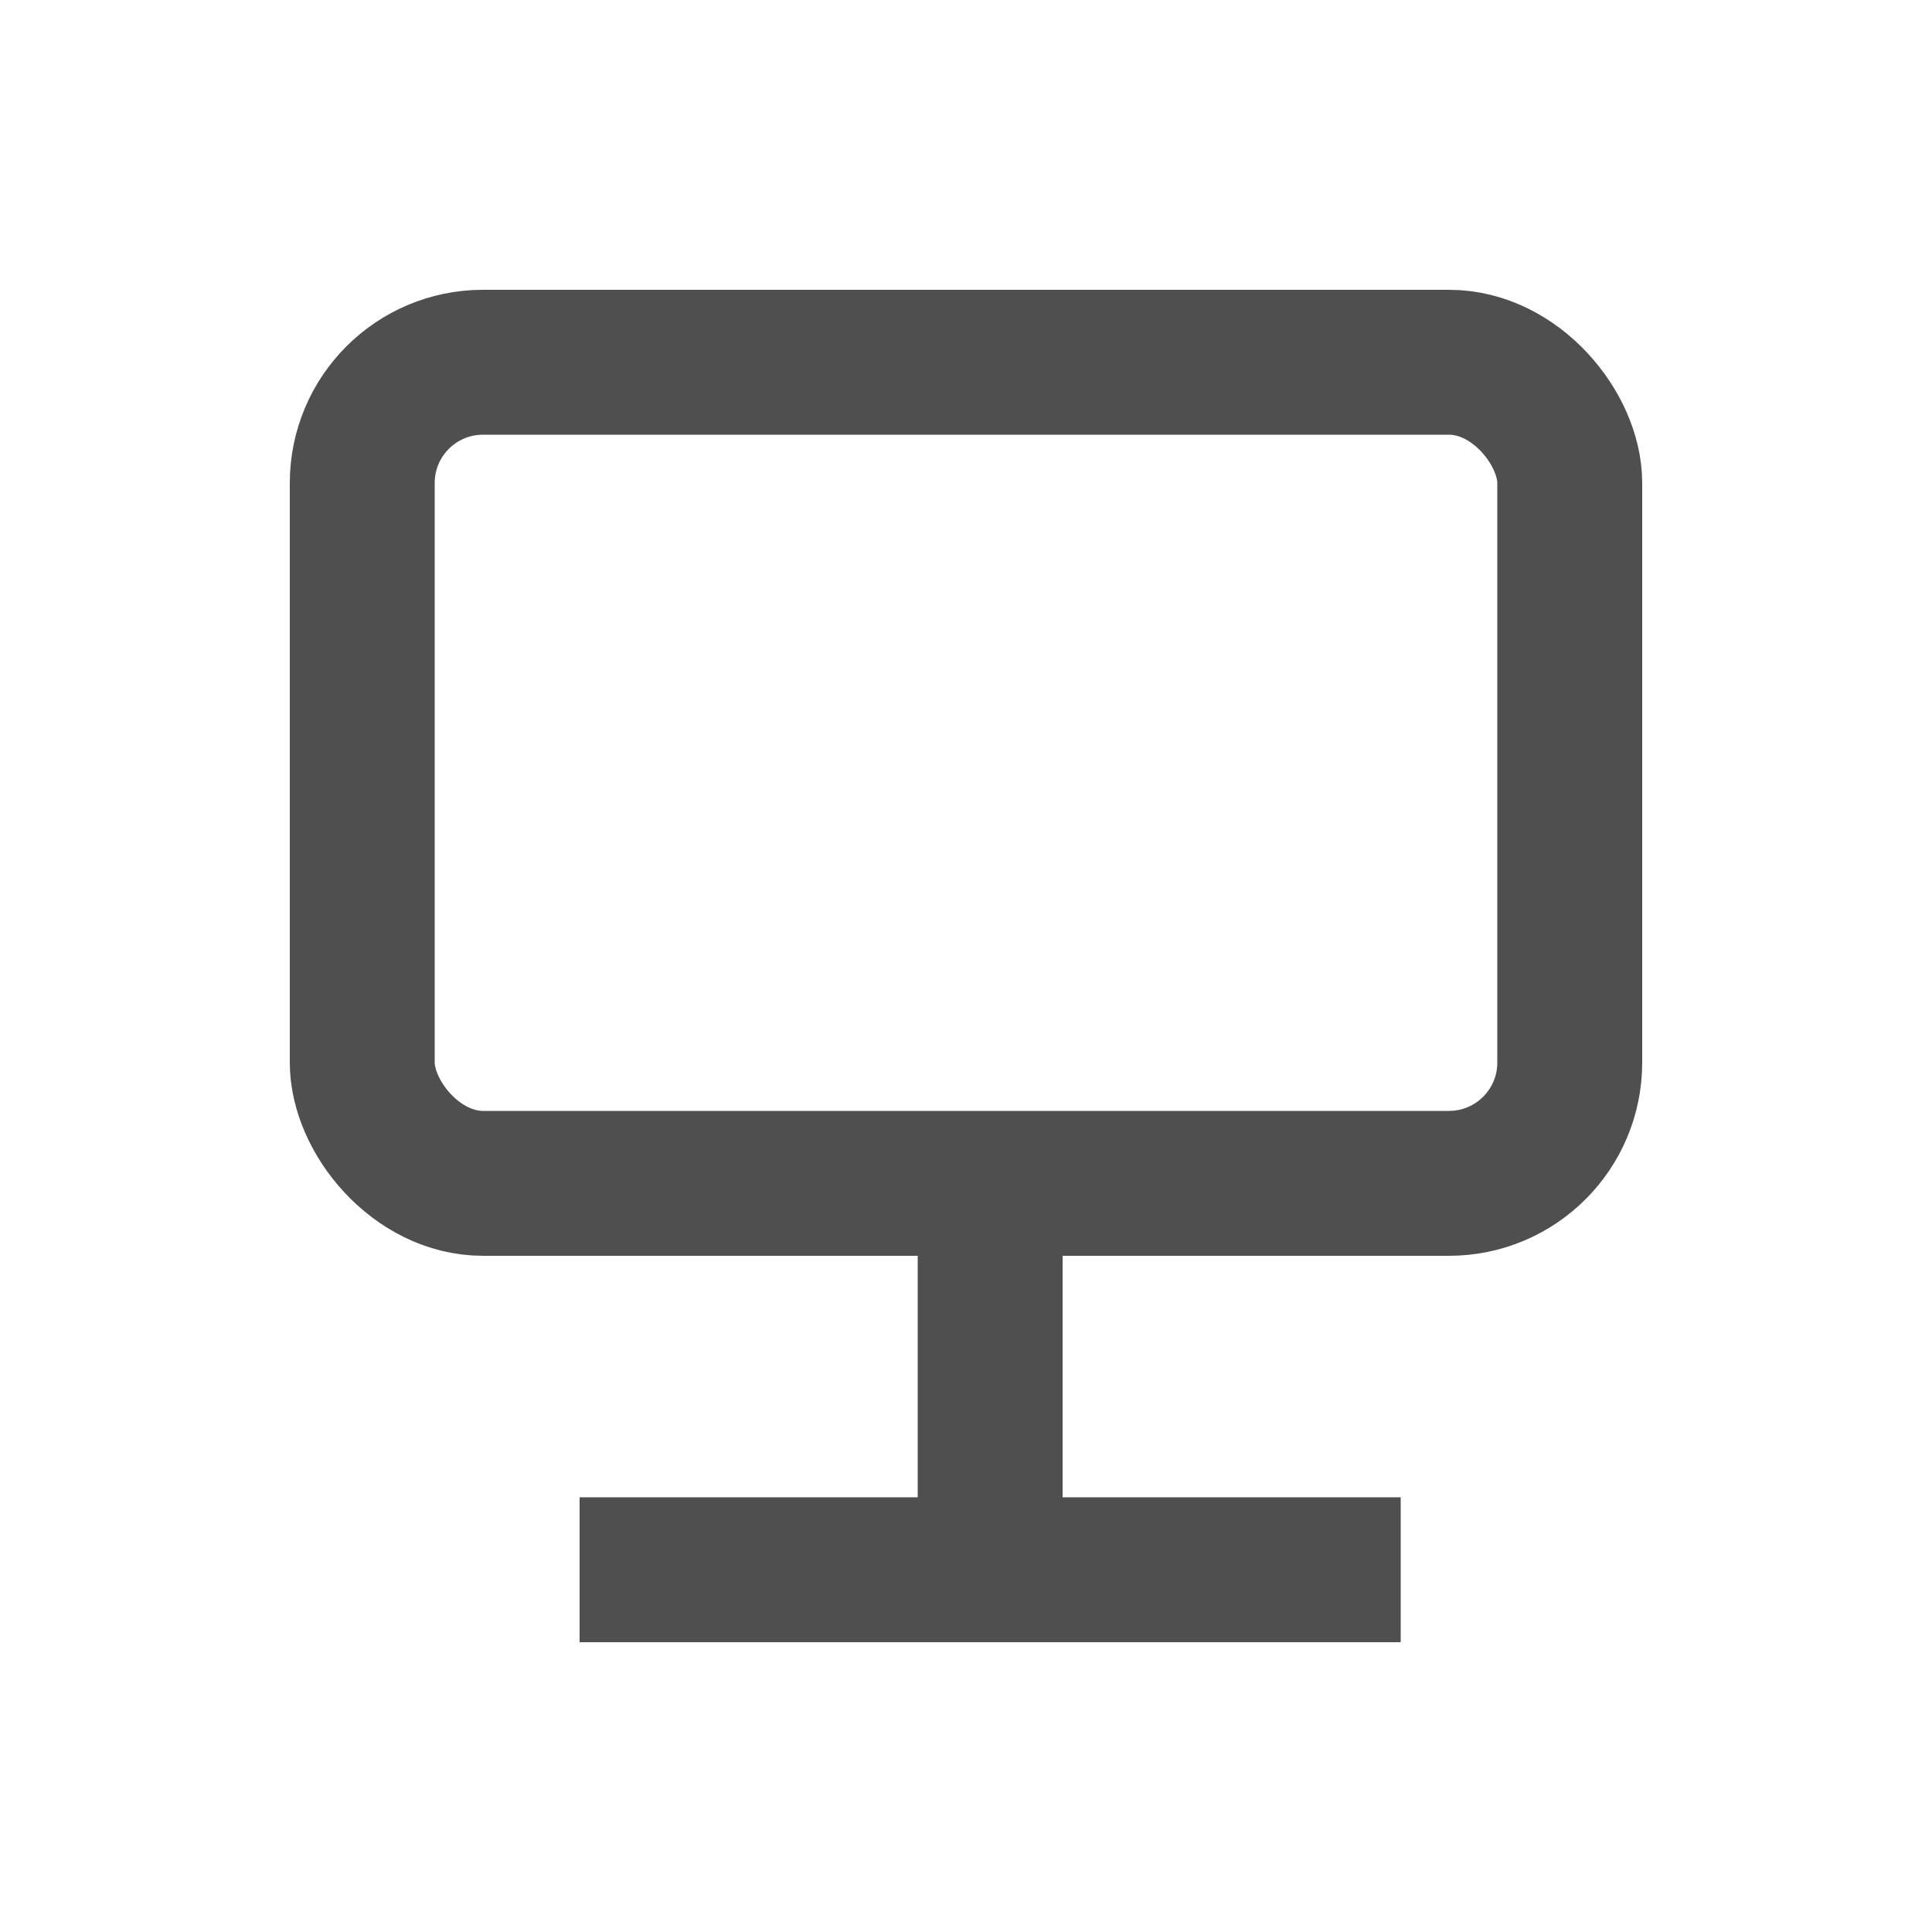 <svg xmlns="http://www.w3.org/2000/svg" width="20" height="20" fill="none" stroke="#4f4f4f" stroke-width="1.5" xmlns:v="https://vecta.io/nano"><rect x="3.75" y="3.75" width="12.5" height="8.5" rx="1.25"/><path d="M10.25 17v-4"/><path d="M6 16.25h8.5"/></svg>